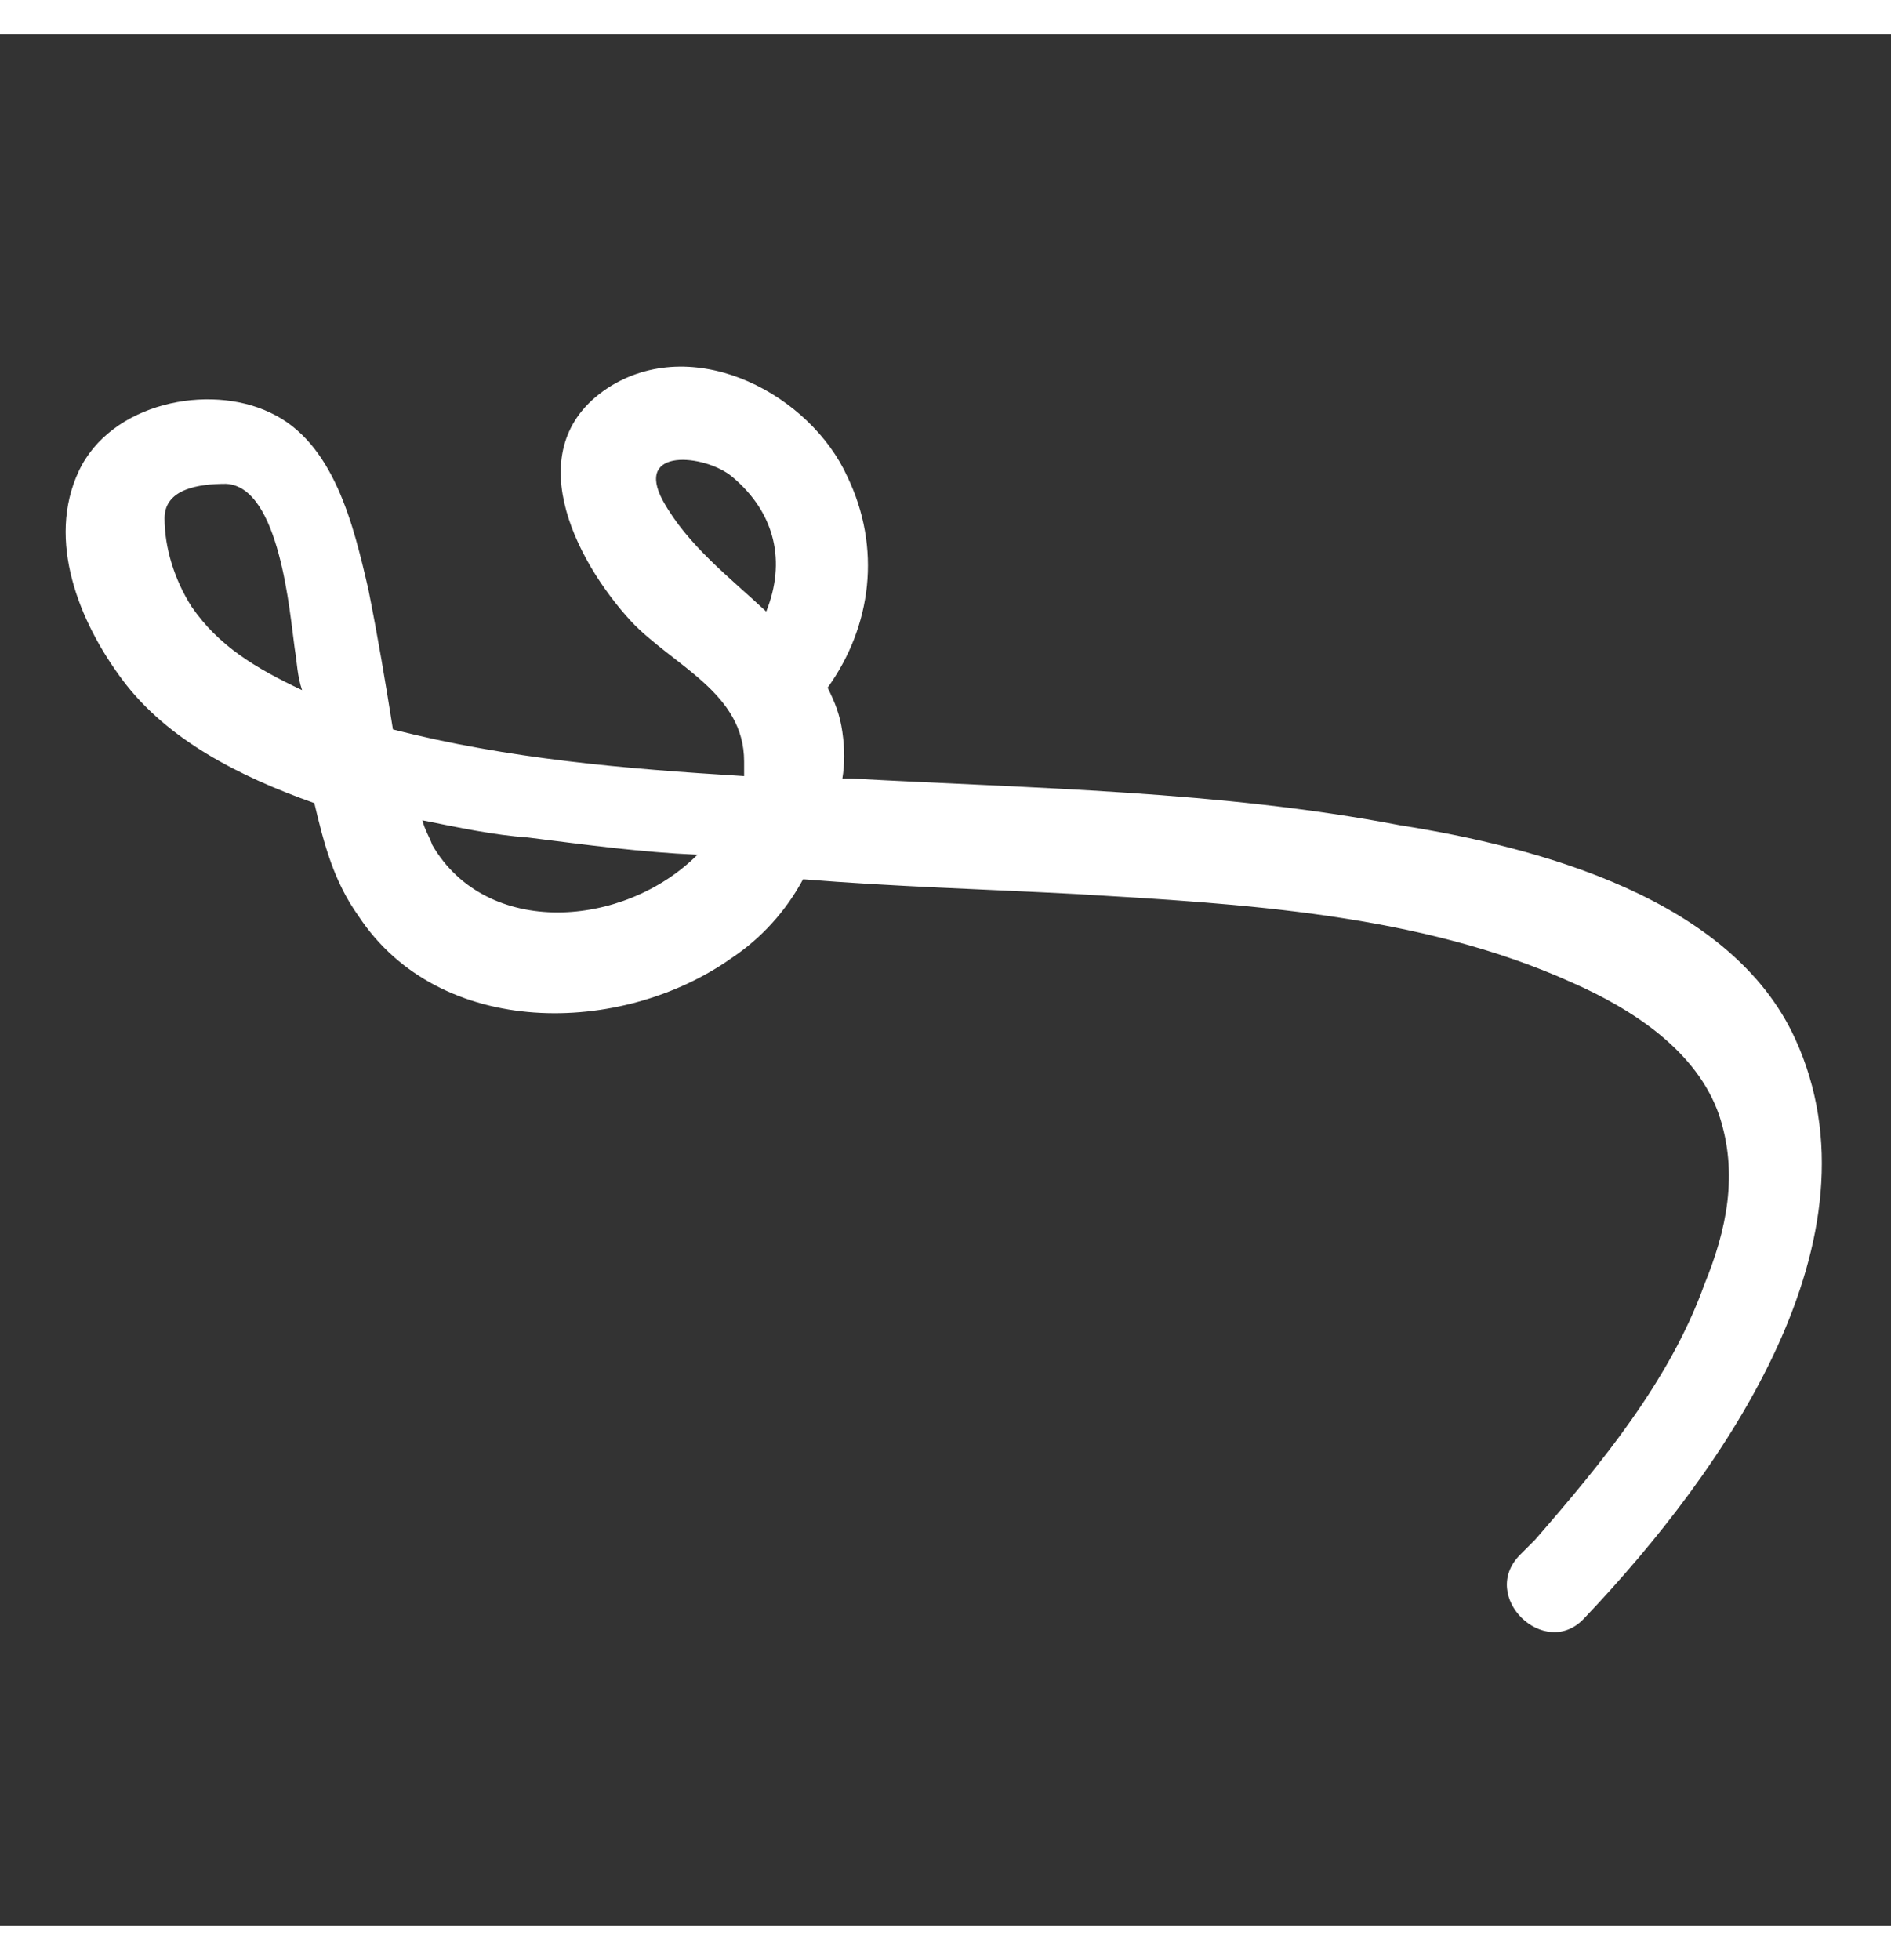 <svg version="1.1" xmlns="http://www.w3.org/2000/svg" xmlns:xlink="http://www.w3.org/1999/xlink" x="0px" y="0px"
	 viewBox="0 0 77 77" style="enable-background:new 0 0 77 77;" xml:space="preserve" width="55" height="57">
<rect x="0" y="0" width="77" height="77" fill="#333333" stroke="none"/>
<style type="text/css">
	.st0{fill:#FFFFFF;}
</style>
<g>
	<path class="st0" d="M73.1,40.9c-2.6-5.7-10.4-7.8-16.1-8.7c-7.3-1.4-15-1.5-22.3-1.9c-0.1,0-0.3,0-0.4,0c0.1-0.6,0.1-1.2,0-1.9
		c-0.1-0.7-0.3-1.2-0.6-1.8c1.8-2.5,2.2-5.7,0.8-8.6c-1.5-3.3-6.1-5.8-9.6-3.7c-3.9,2.4-1.5,7.1,0.8,9.6c1.7,1.8,4.6,2.9,4.6,5.7
		c0,0.1,0,0.4,0,0.6c-4.9-0.3-9.6-0.7-14.3-1.9c-0.3-1.9-0.6-3.7-1-5.7c-0.6-2.6-1.4-6-4-7.2c-2.5-1.2-6.5-0.4-7.8,2.4
		s0,6.1,1.8,8.5s4.7,3.9,7.8,5c0.4,1.7,0.8,3.2,1.8,4.6c3.3,5,10.7,4.9,15.2,1.7c1.2-0.8,2.2-1.9,2.9-3.2l0,0
		c3.7,0.3,7.3,0.4,11.1,0.6c6.8,0.4,14,0.8,20.2,3.6c2.5,1.1,5.1,2.8,6,5.4c0.8,2.4,0.3,4.7-0.6,6.9c-1.4,3.9-4.2,7.3-6.9,10.4
		c-0.1,0.1-0.4,0.4-0.6,0.6c-1.7,1.7,1,4.3,2.6,2.6C70.3,58.4,76.8,49,73.1,40.9z M7.8,23.3c-0.7-1.1-1.1-2.4-1.1-3.6
		c0-1.2,1.4-1.4,2.5-1.4c2.2,0.1,2.6,5.3,2.8,6.7c0.1,0.6,0.1,1.1,0.3,1.7C10.4,25.8,8.9,24.9,7.8,23.3z M17.6,33
		c-0.1-0.3-0.3-0.6-0.4-1c1.5,0.3,2.9,0.6,4.3,0.7c2.4,0.3,4.6,0.6,6.9,0.7C25.4,36.4,19.8,36.8,17.6,33z M31.2,23.5
		C29.7,22.1,28,20.8,27,19c-1.2-2.2,1.7-1.9,2.8-1C31.6,19.5,32,21.5,31.2,23.5z"/>
</g>
</svg>
